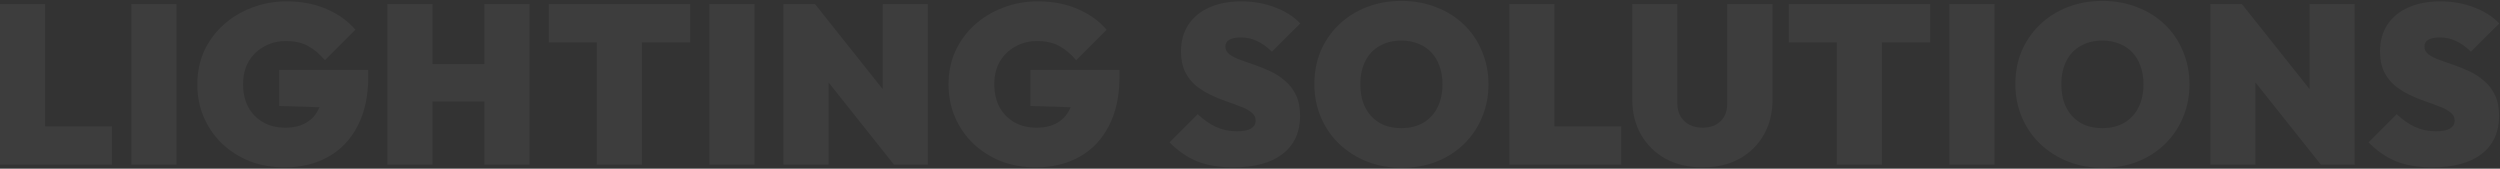 <svg xmlns="http://www.w3.org/2000/svg" width="2653" height="179" viewBox="0 0 2653 179" fill="none"><rect x="0" y="0" width="2653" height="179" fill="#333333" stroke="none"/><g opacity="0.05"><path d="M2581.18 177.615C2566.66 177.615 2553.98 175.54 2543.12 171.391C2532.43 167.082 2522.54 160.299 2513.44 151.043L2543.36 121.121C2549.59 127.026 2556.13 131.574 2562.99 134.766C2569.85 137.798 2577.2 139.314 2585.01 139.314C2591.56 139.314 2596.51 138.356 2599.86 136.441C2603.21 134.367 2604.88 131.574 2604.88 128.063C2604.88 124.552 2603.45 121.68 2600.57 119.445C2597.7 117.052 2593.87 114.977 2589.08 113.222C2584.46 111.306 2579.27 109.391 2573.52 107.476C2567.94 105.561 2562.35 103.247 2556.77 100.534C2551.18 97.821 2546 94.55 2541.21 90.72C2536.58 86.73 2532.83 81.863 2529.96 76.118C2527.09 70.213 2525.65 63.032 2525.65 54.574C2525.65 43.562 2528.28 34.067 2533.55 26.087C2538.81 18.108 2546.24 12.044 2555.81 7.895C2565.39 3.586 2576.64 1.431 2589.56 1.431C2602.33 1.431 2614.14 3.506 2624.99 7.655C2636 11.645 2645.1 17.39 2652.28 24.89L2622.12 54.813C2616.85 49.706 2611.59 45.956 2606.32 43.562C2601.05 41.009 2595.31 39.732 2589.08 39.732C2584.14 39.732 2580.15 40.53 2577.12 42.126C2574.24 43.722 2572.81 46.115 2572.81 49.307C2572.81 52.658 2574.24 55.451 2577.12 57.685C2579.99 59.76 2583.74 61.675 2588.37 63.431C2593.15 65.186 2598.34 67.021 2603.93 68.936C2609.67 70.851 2615.34 73.165 2620.92 75.878C2626.51 78.432 2631.61 81.783 2636.24 85.932C2641.03 89.922 2644.86 94.949 2647.73 101.013C2650.61 107.077 2652.04 114.418 2652.04 123.036C2652.04 140.431 2645.82 153.916 2633.37 163.491C2621.08 172.907 2603.69 177.615 2581.18 177.615Z" fill="white"></path><path d="M2345.6 174.742V4.304H2379.12L2393.48 40.211V174.742H2345.6ZM2462.9 174.742L2364.03 50.504L2379.12 4.304L2477.98 128.542L2462.9 174.742ZM2462.9 174.742L2450.93 136.92V4.304H2498.81V174.742H2462.9Z" fill="white"></path><path d="M2231.57 178.093C2218.16 178.093 2205.8 175.859 2194.47 171.391C2183.29 166.922 2173.48 160.698 2165.02 152.719C2156.72 144.74 2150.26 135.324 2145.63 124.472C2141 113.62 2138.69 101.891 2138.69 89.284C2138.69 76.517 2140.92 64.787 2145.39 54.095C2150.02 43.403 2156.48 34.067 2164.78 26.087C2173.08 18.108 2182.82 11.964 2193.99 7.655C2205.32 3.187 2217.69 0.953 2231.09 0.953C2244.5 0.953 2256.78 3.187 2267.96 7.655C2279.29 11.964 2289.1 18.108 2297.4 26.087C2305.7 34.067 2312.08 43.482 2316.55 54.334C2321.18 65.026 2323.49 76.756 2323.49 89.523C2323.49 102.13 2321.18 113.86 2316.55 124.712C2312.08 135.404 2305.7 144.82 2297.4 152.959C2289.1 160.938 2279.37 167.162 2268.19 171.63C2257.02 175.939 2244.82 178.093 2231.57 178.093ZM2231.09 135.963C2240.03 135.963 2247.77 134.048 2254.31 130.217C2260.85 126.387 2265.88 120.961 2269.39 113.94C2272.9 106.918 2274.66 98.699 2274.66 89.284C2274.66 82.262 2273.62 75.958 2271.55 70.373C2269.63 64.627 2266.76 59.76 2262.93 55.77C2259.1 51.621 2254.47 48.509 2249.04 46.435C2243.78 44.2 2237.79 43.083 2231.09 43.083C2222.15 43.083 2214.41 44.998 2207.87 48.828C2201.33 52.499 2196.3 57.845 2192.79 64.867C2189.28 71.729 2187.52 79.868 2187.52 89.284C2187.52 96.465 2188.48 102.928 2190.4 108.673C2192.47 114.418 2195.42 119.366 2199.25 123.515C2203.08 127.504 2207.63 130.616 2212.9 132.851C2218.32 134.925 2224.39 135.963 2231.09 135.963Z" fill="white"></path><path d="M2068.71 174.742V4.304H2116.58V174.742H2068.71Z" fill="white"></path><path d="M1949.21 174.742V4.304H1997.09V174.742H1949.21ZM1898.23 44.998V4.304H2048.32V44.998H1898.23Z" fill="white"></path><path d="M1806.81 177.615C1791.81 177.615 1778.73 174.583 1767.56 168.518C1756.38 162.294 1747.69 153.757 1741.46 142.905C1735.24 132.053 1732.13 119.605 1732.13 105.561V4.304H1780V109.87C1780 115.296 1781.2 119.924 1783.59 123.754C1785.99 127.584 1789.18 130.537 1793.17 132.611C1797.32 134.526 1801.87 135.484 1806.81 135.484C1811.92 135.484 1816.39 134.526 1820.22 132.611C1824.21 130.537 1827.32 127.664 1829.55 123.994C1831.79 120.164 1832.91 115.536 1832.91 110.11V4.304H1881.02V105.801C1881.02 119.844 1877.91 132.292 1871.69 143.144C1865.62 153.836 1857 162.294 1845.83 168.518C1834.82 174.583 1821.81 177.615 1806.81 177.615Z" fill="white"></path><path d="M1601.7 174.742V4.304H1649.58V174.742H1601.7ZM1640.72 174.742V134.048H1720.43V174.742H1640.72Z" fill="white"></path><path d="M1487.67 178.093C1474.27 178.093 1461.9 175.859 1450.57 171.391C1439.4 166.922 1429.58 160.698 1421.12 152.719C1412.82 144.74 1406.36 135.324 1401.73 124.472C1397.1 113.62 1394.79 101.891 1394.79 89.284C1394.79 76.517 1397.03 64.787 1401.49 54.095C1406.12 43.403 1412.58 34.067 1420.88 26.087C1429.18 18.108 1438.92 11.964 1450.09 7.655C1461.42 3.187 1473.79 0.953 1487.19 0.953C1500.6 0.953 1512.88 3.187 1524.06 7.655C1535.39 11.964 1545.2 18.108 1553.5 26.087C1561.8 34.067 1568.18 43.482 1572.65 54.334C1577.28 65.026 1579.59 76.756 1579.59 89.523C1579.59 102.13 1577.28 113.86 1572.65 124.712C1568.18 135.404 1561.8 144.82 1553.5 152.959C1545.2 160.938 1535.47 167.162 1524.3 171.63C1513.12 175.939 1500.92 178.093 1487.67 178.093ZM1487.19 135.963C1496.13 135.963 1503.87 134.048 1510.41 130.217C1516.95 126.387 1521.98 120.961 1525.49 113.94C1529 106.918 1530.76 98.699 1530.76 89.284C1530.76 82.262 1529.72 75.958 1527.65 70.373C1525.73 64.627 1522.86 59.76 1519.03 55.77C1515.2 51.621 1510.57 48.509 1505.14 46.435C1499.88 44.2 1493.89 43.083 1487.19 43.083C1478.25 43.083 1470.51 44.998 1463.97 48.828C1457.43 52.499 1452.4 57.845 1448.89 64.867C1445.38 71.729 1443.62 79.868 1443.62 89.284C1443.62 96.465 1444.58 102.928 1446.5 108.673C1448.57 114.418 1451.52 119.366 1455.35 123.515C1459.18 127.504 1463.73 130.616 1469 132.851C1474.42 134.925 1480.49 135.963 1487.19 135.963Z" fill="white"></path><path d="M1308.8 177.615C1294.28 177.615 1281.59 175.54 1270.74 171.391C1260.05 167.082 1250.15 160.299 1241.05 151.043L1270.98 121.121C1277.2 127.026 1283.74 131.574 1290.61 134.766C1297.47 137.798 1304.81 139.314 1312.63 139.314C1319.17 139.314 1324.12 138.356 1327.47 136.441C1330.82 134.367 1332.5 131.574 1332.5 128.063C1332.5 124.552 1331.06 121.68 1328.19 119.445C1325.32 117.052 1321.49 114.977 1316.7 113.222C1312.07 111.306 1306.88 109.391 1301.14 107.476C1295.55 105.561 1289.97 103.247 1284.38 100.534C1278.8 97.821 1273.61 94.55 1268.82 90.72C1264.19 86.73 1260.44 81.863 1257.57 76.118C1254.7 70.213 1253.26 63.032 1253.26 54.574C1253.26 43.562 1255.9 34.067 1261.16 26.087C1266.43 18.108 1273.85 12.044 1283.42 7.895C1293 3.586 1304.25 1.431 1317.18 1.431C1329.94 1.431 1341.75 3.506 1352.61 7.655C1363.62 11.645 1372.71 17.39 1379.89 24.89L1349.73 54.813C1344.47 49.706 1339.2 45.956 1333.93 43.562C1328.67 41.009 1322.92 39.732 1316.7 39.732C1311.75 39.732 1307.76 40.53 1304.73 42.126C1301.86 43.722 1300.42 46.115 1300.42 49.307C1300.42 52.658 1301.86 55.451 1304.73 57.685C1307.6 59.76 1311.35 61.675 1315.98 63.431C1320.77 65.186 1325.95 67.021 1331.54 68.936C1337.29 70.851 1342.95 73.165 1348.54 75.878C1354.12 78.432 1359.23 81.783 1363.86 85.932C1368.64 89.922 1372.47 94.949 1375.35 101.013C1378.22 107.077 1379.66 114.418 1379.66 123.036C1379.66 140.431 1373.43 153.916 1360.98 163.491C1348.7 172.907 1331.3 177.615 1308.8 177.615Z" fill="white"></path><path d="M1099.21 177.615C1085.96 177.615 1073.67 175.46 1062.34 171.151C1051.17 166.683 1041.36 160.459 1032.9 152.48C1024.6 144.5 1018.14 135.165 1013.51 124.472C1008.88 113.78 1006.57 102.13 1006.57 89.523C1006.57 76.756 1008.96 65.026 1013.75 54.334C1018.7 43.642 1025.48 34.386 1034.1 26.566C1042.87 18.587 1053.01 12.443 1064.5 8.134C1075.99 3.665 1088.28 1.431 1101.36 1.431C1117.16 1.431 1131.28 4.144 1143.73 9.57C1156.34 14.996 1166.55 22.337 1174.37 31.593L1142.06 63.909C1136.15 57.047 1130.01 51.94 1123.62 48.589C1117.24 45.238 1109.58 43.562 1100.64 43.562C1092.19 43.562 1084.53 45.477 1077.66 49.307C1070.8 52.978 1065.3 58.244 1061.15 65.106C1057.16 71.968 1055.16 80.028 1055.16 89.284C1055.16 98.54 1057 106.678 1060.67 113.7C1064.5 120.562 1069.76 125.909 1076.47 129.739C1083.17 133.569 1090.99 135.484 1099.93 135.484C1108.54 135.484 1115.8 133.808 1121.71 130.457C1127.61 127.106 1132.08 122.318 1135.11 116.094C1138.31 109.87 1139.9 102.529 1139.9 94.071L1172.7 114.897L1093.46 112.503V74.203H1188.02V81.384C1188.02 101.811 1184.27 119.206 1176.77 133.569C1169.43 147.932 1159.05 158.863 1145.65 166.364C1132.4 173.864 1116.92 177.615 1099.21 177.615Z" fill="white"></path><path d="M831.386 174.742V4.304H864.899L879.262 40.211V174.742H831.386ZM948.682 174.742L849.818 50.504L864.899 4.304L963.763 128.542L948.682 174.742ZM948.682 174.742L936.713 136.92V4.304H984.589V174.742H948.682Z" fill="white"></path><path d="M752.783 174.742V4.304H800.659V174.742H752.783Z" fill="white"></path><path d="M633.29 174.742V4.304H681.165V174.742H633.29ZM582.302 44.998V4.304H732.393V44.998H582.302Z" fill="white"></path><path d="M411.133 174.742V4.304H459.009V174.742H411.133ZM514.066 174.742V4.304H561.942V174.742H514.066ZM437.225 107.716V67.979H532.738V107.716H437.225Z" fill="white"></path><path d="M302.007 177.615C288.761 177.615 276.473 175.46 265.143 171.151C253.972 166.683 244.157 160.459 235.699 152.48C227.4 144.5 220.937 135.165 216.309 124.472C211.681 113.78 209.367 102.13 209.367 89.523C209.367 76.756 211.761 65.026 216.549 54.334C221.496 43.642 228.278 34.386 236.896 26.566C245.673 18.587 255.807 12.443 267.297 8.134C278.787 3.665 291.075 1.431 304.161 1.431C319.961 1.431 334.084 4.144 346.532 9.57C359.139 14.996 369.352 22.337 377.172 31.593L344.856 63.909C338.951 57.047 332.807 51.94 326.424 48.589C320.04 45.238 312.38 43.562 303.443 43.562C294.985 43.562 287.325 45.477 280.463 49.307C273.601 52.978 268.095 58.244 263.946 65.106C259.956 71.968 257.961 80.028 257.961 89.284C257.961 98.54 259.796 106.678 263.467 113.7C267.297 120.562 272.563 125.909 279.266 129.739C285.969 133.569 293.788 135.484 302.725 135.484C311.343 135.484 318.604 133.808 324.509 130.457C330.413 127.106 334.882 122.318 337.914 116.094C341.106 109.87 342.702 102.529 342.702 94.071L375.497 114.897L296.262 112.503V74.203H390.817V81.384C390.817 101.811 387.067 119.206 379.566 133.569C372.225 147.932 361.852 158.863 348.447 166.364C335.201 173.864 319.721 177.615 302.007 177.615Z" fill="white"></path><path d="M139.383 174.742V4.304H187.259V174.742H139.383Z" fill="white"></path><path d="M0 174.742V4.304H47.876V174.742H0ZM39.019 174.742V134.048H118.732V174.742H39.019Z" fill="white"></path></g></svg>